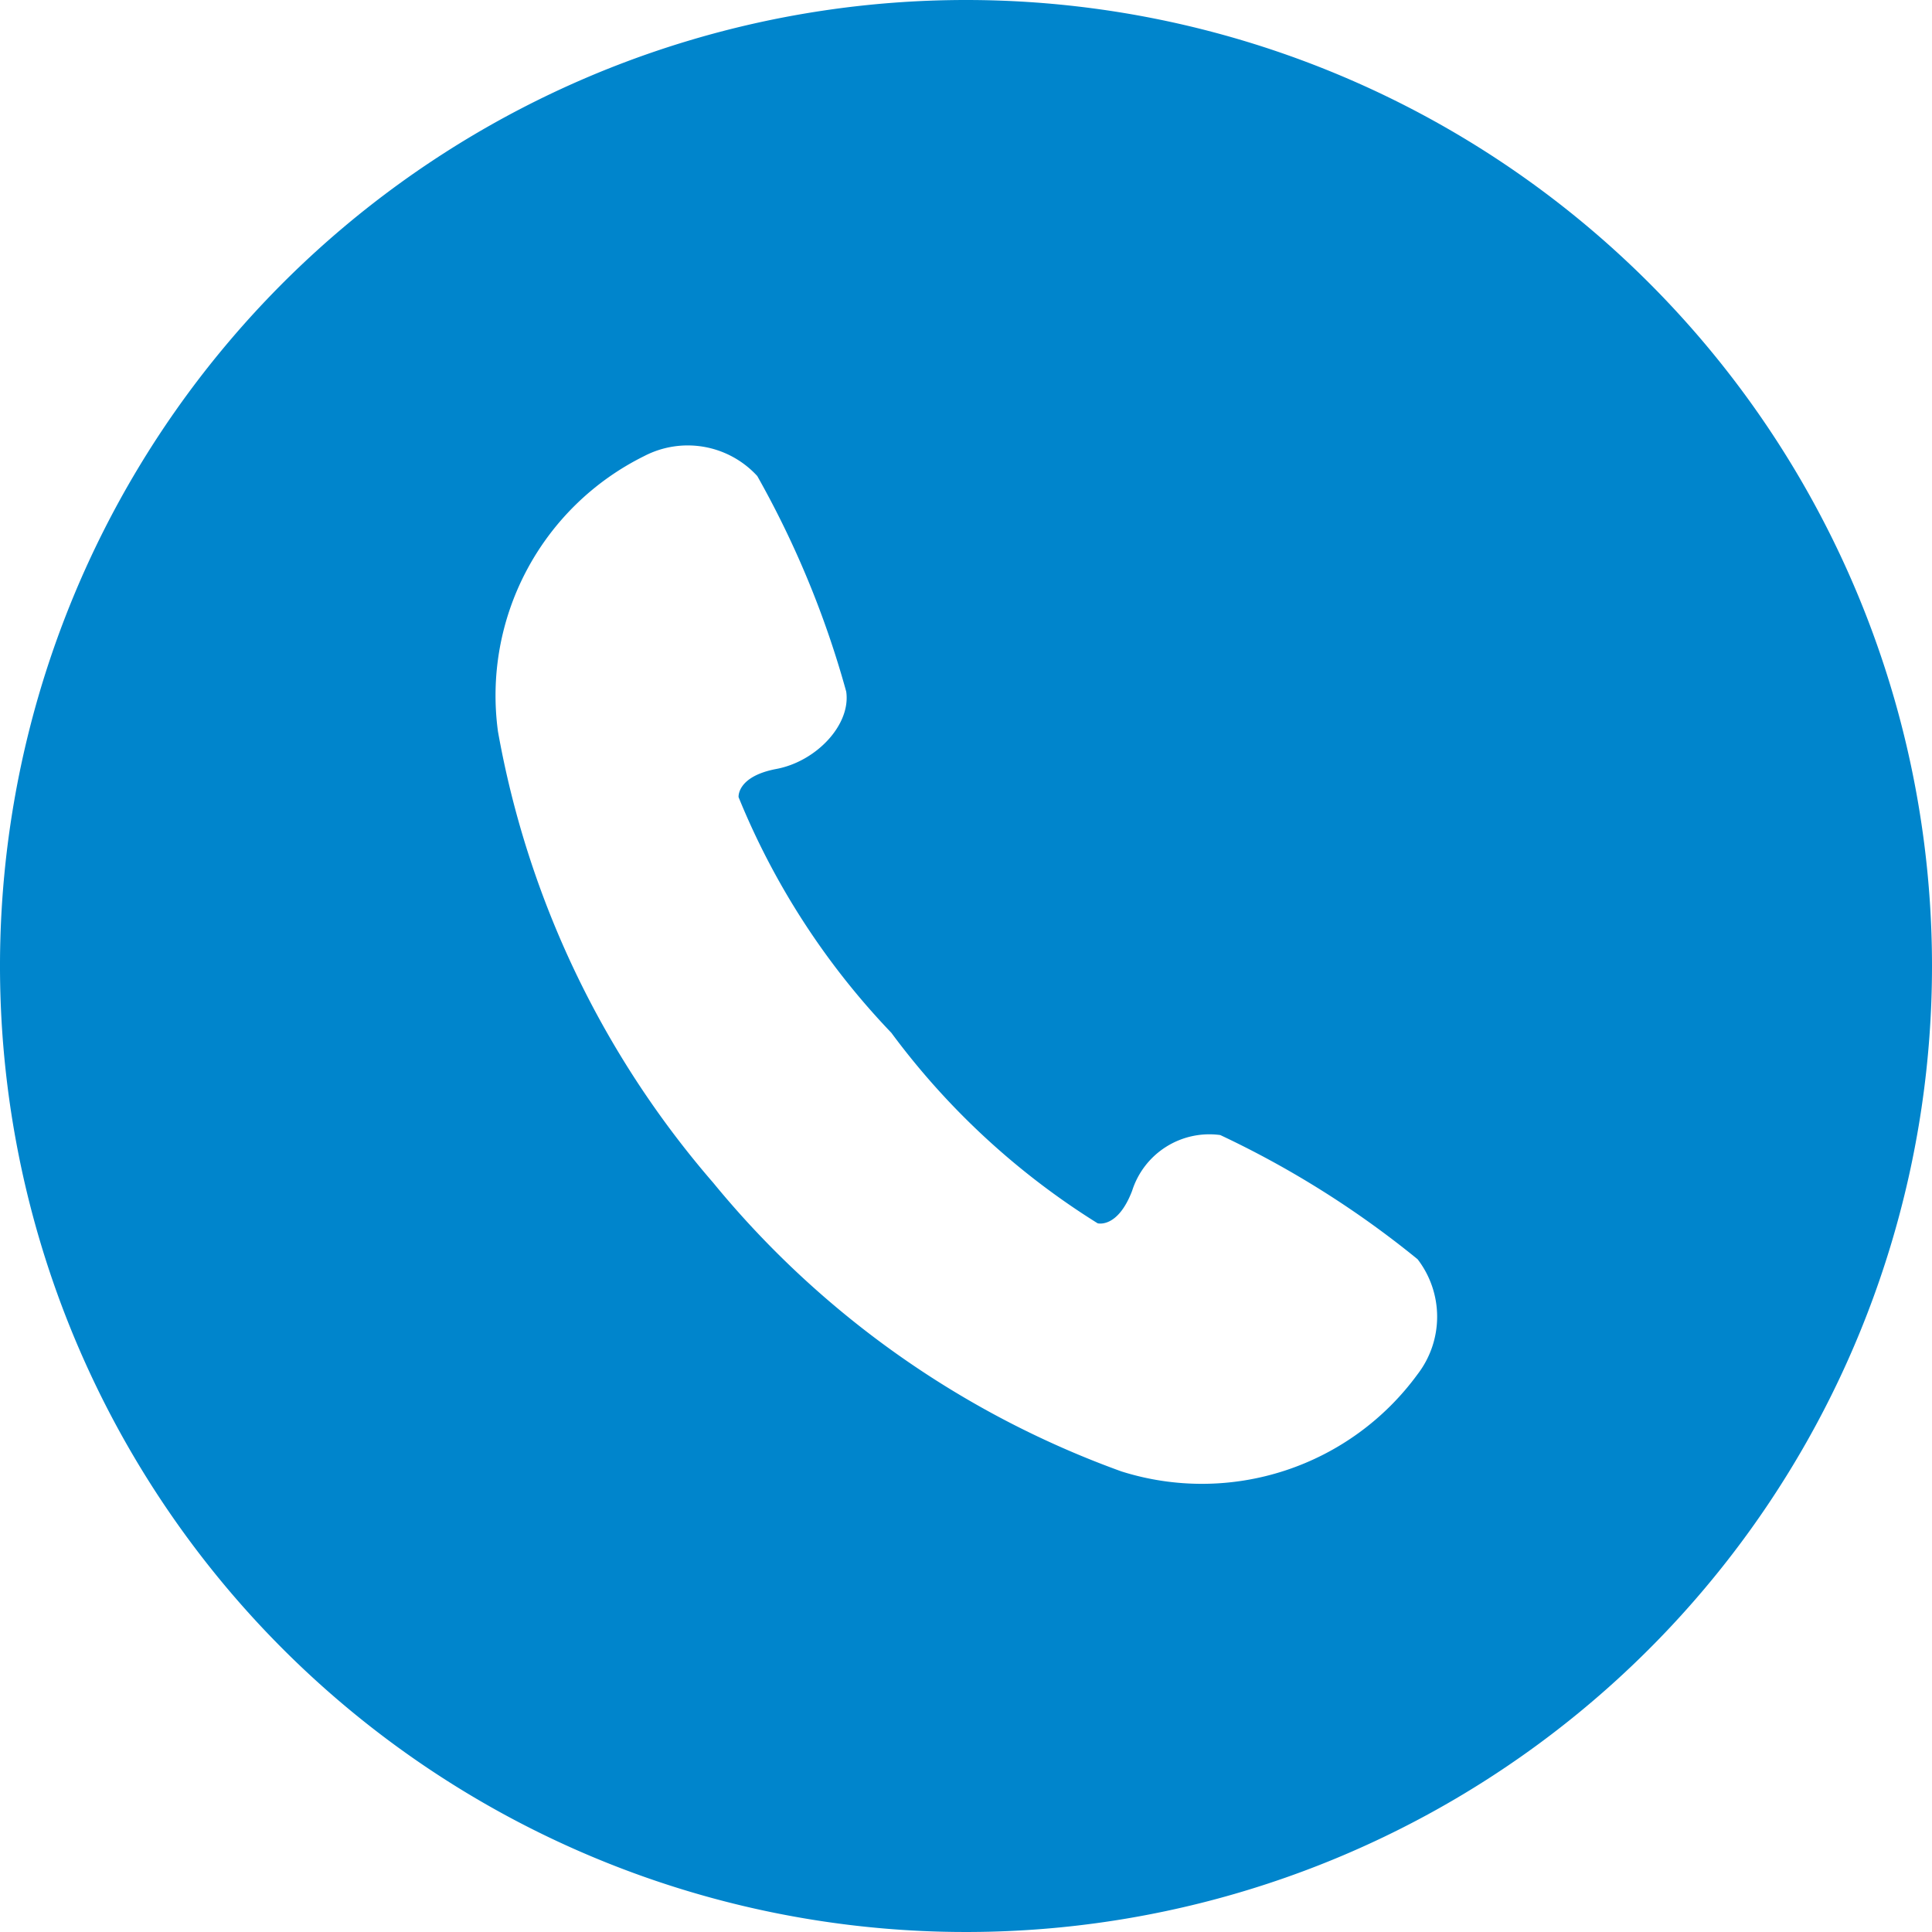 <svg data-name="白抜きの電話アイコン 2" xmlns="http://www.w3.org/2000/svg" width="28" height="28" viewBox="0 0 28 28"><path data-name="パス 224" d="M14 0a14 14 0 1 0 14 14A14 14 0 0 0 14 0zm6.545 19.916a3.87 3.87 0 0 1-4.292 1.409 13.645 13.645 0 0 1-5.916-4.183 13.652 13.652 0 0 1-3.12-6.54 3.871 3.871 0 0 1 2.117-3.991 1.367 1.367 0 0 1 1.641.288 13.843 13.843 0 0 1 1.289 3.124c.07.48-.433 1.012-1.011 1.121s-.549.409-.549.409a10.852 10.852 0 0 0 2.214 3.415 10.861 10.861 0 0 0 2.99 2.761s.29.079.5-.472a1.174 1.174 0 0 1 1.277-.807 13.863 13.863 0 0 1 2.86 1.8 1.367 1.367 0 0 1 0 1.666z" fill="#0085cc"/></svg>